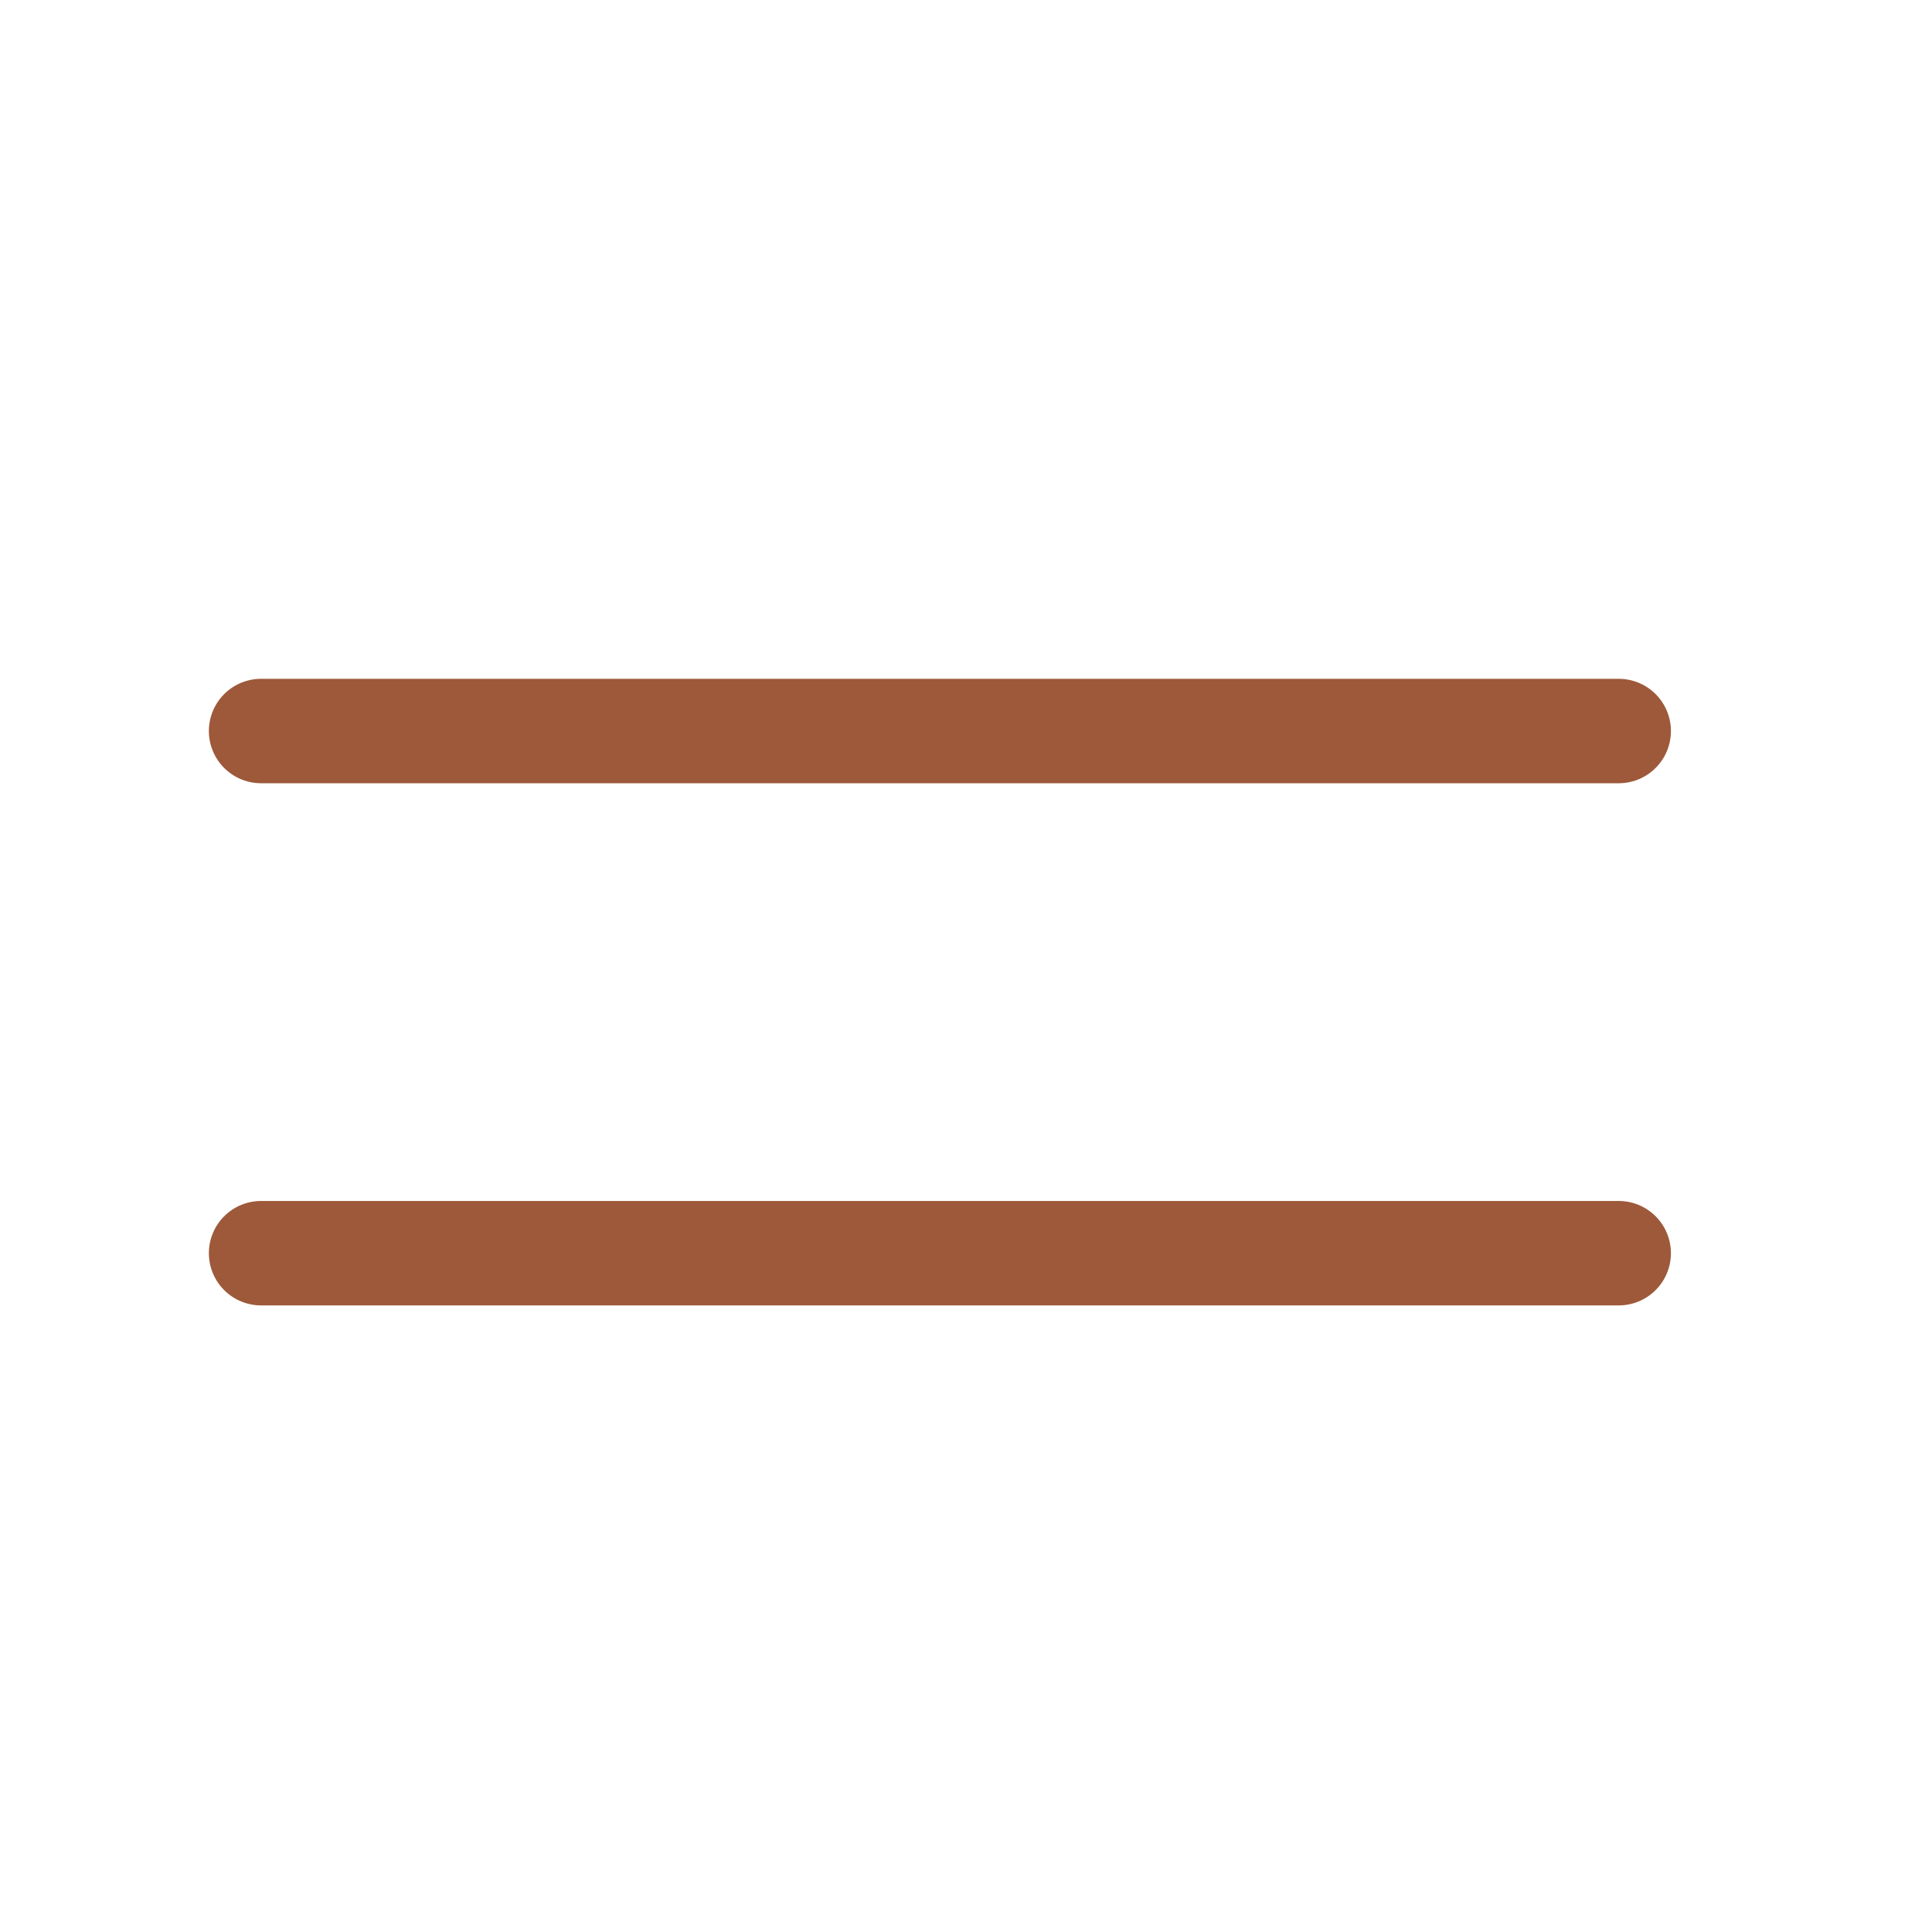 <?xml version="1.0" encoding="UTF-8"?> <svg xmlns="http://www.w3.org/2000/svg" width="37" height="37" viewBox="0 0 37 37" fill="none"><path d="M5 14H31" stroke="#9D5939" stroke-width="2" stroke-linecap="round"></path><path d="M5 24H31" stroke="#9D5939" stroke-width="2" stroke-linecap="round"></path></svg> 